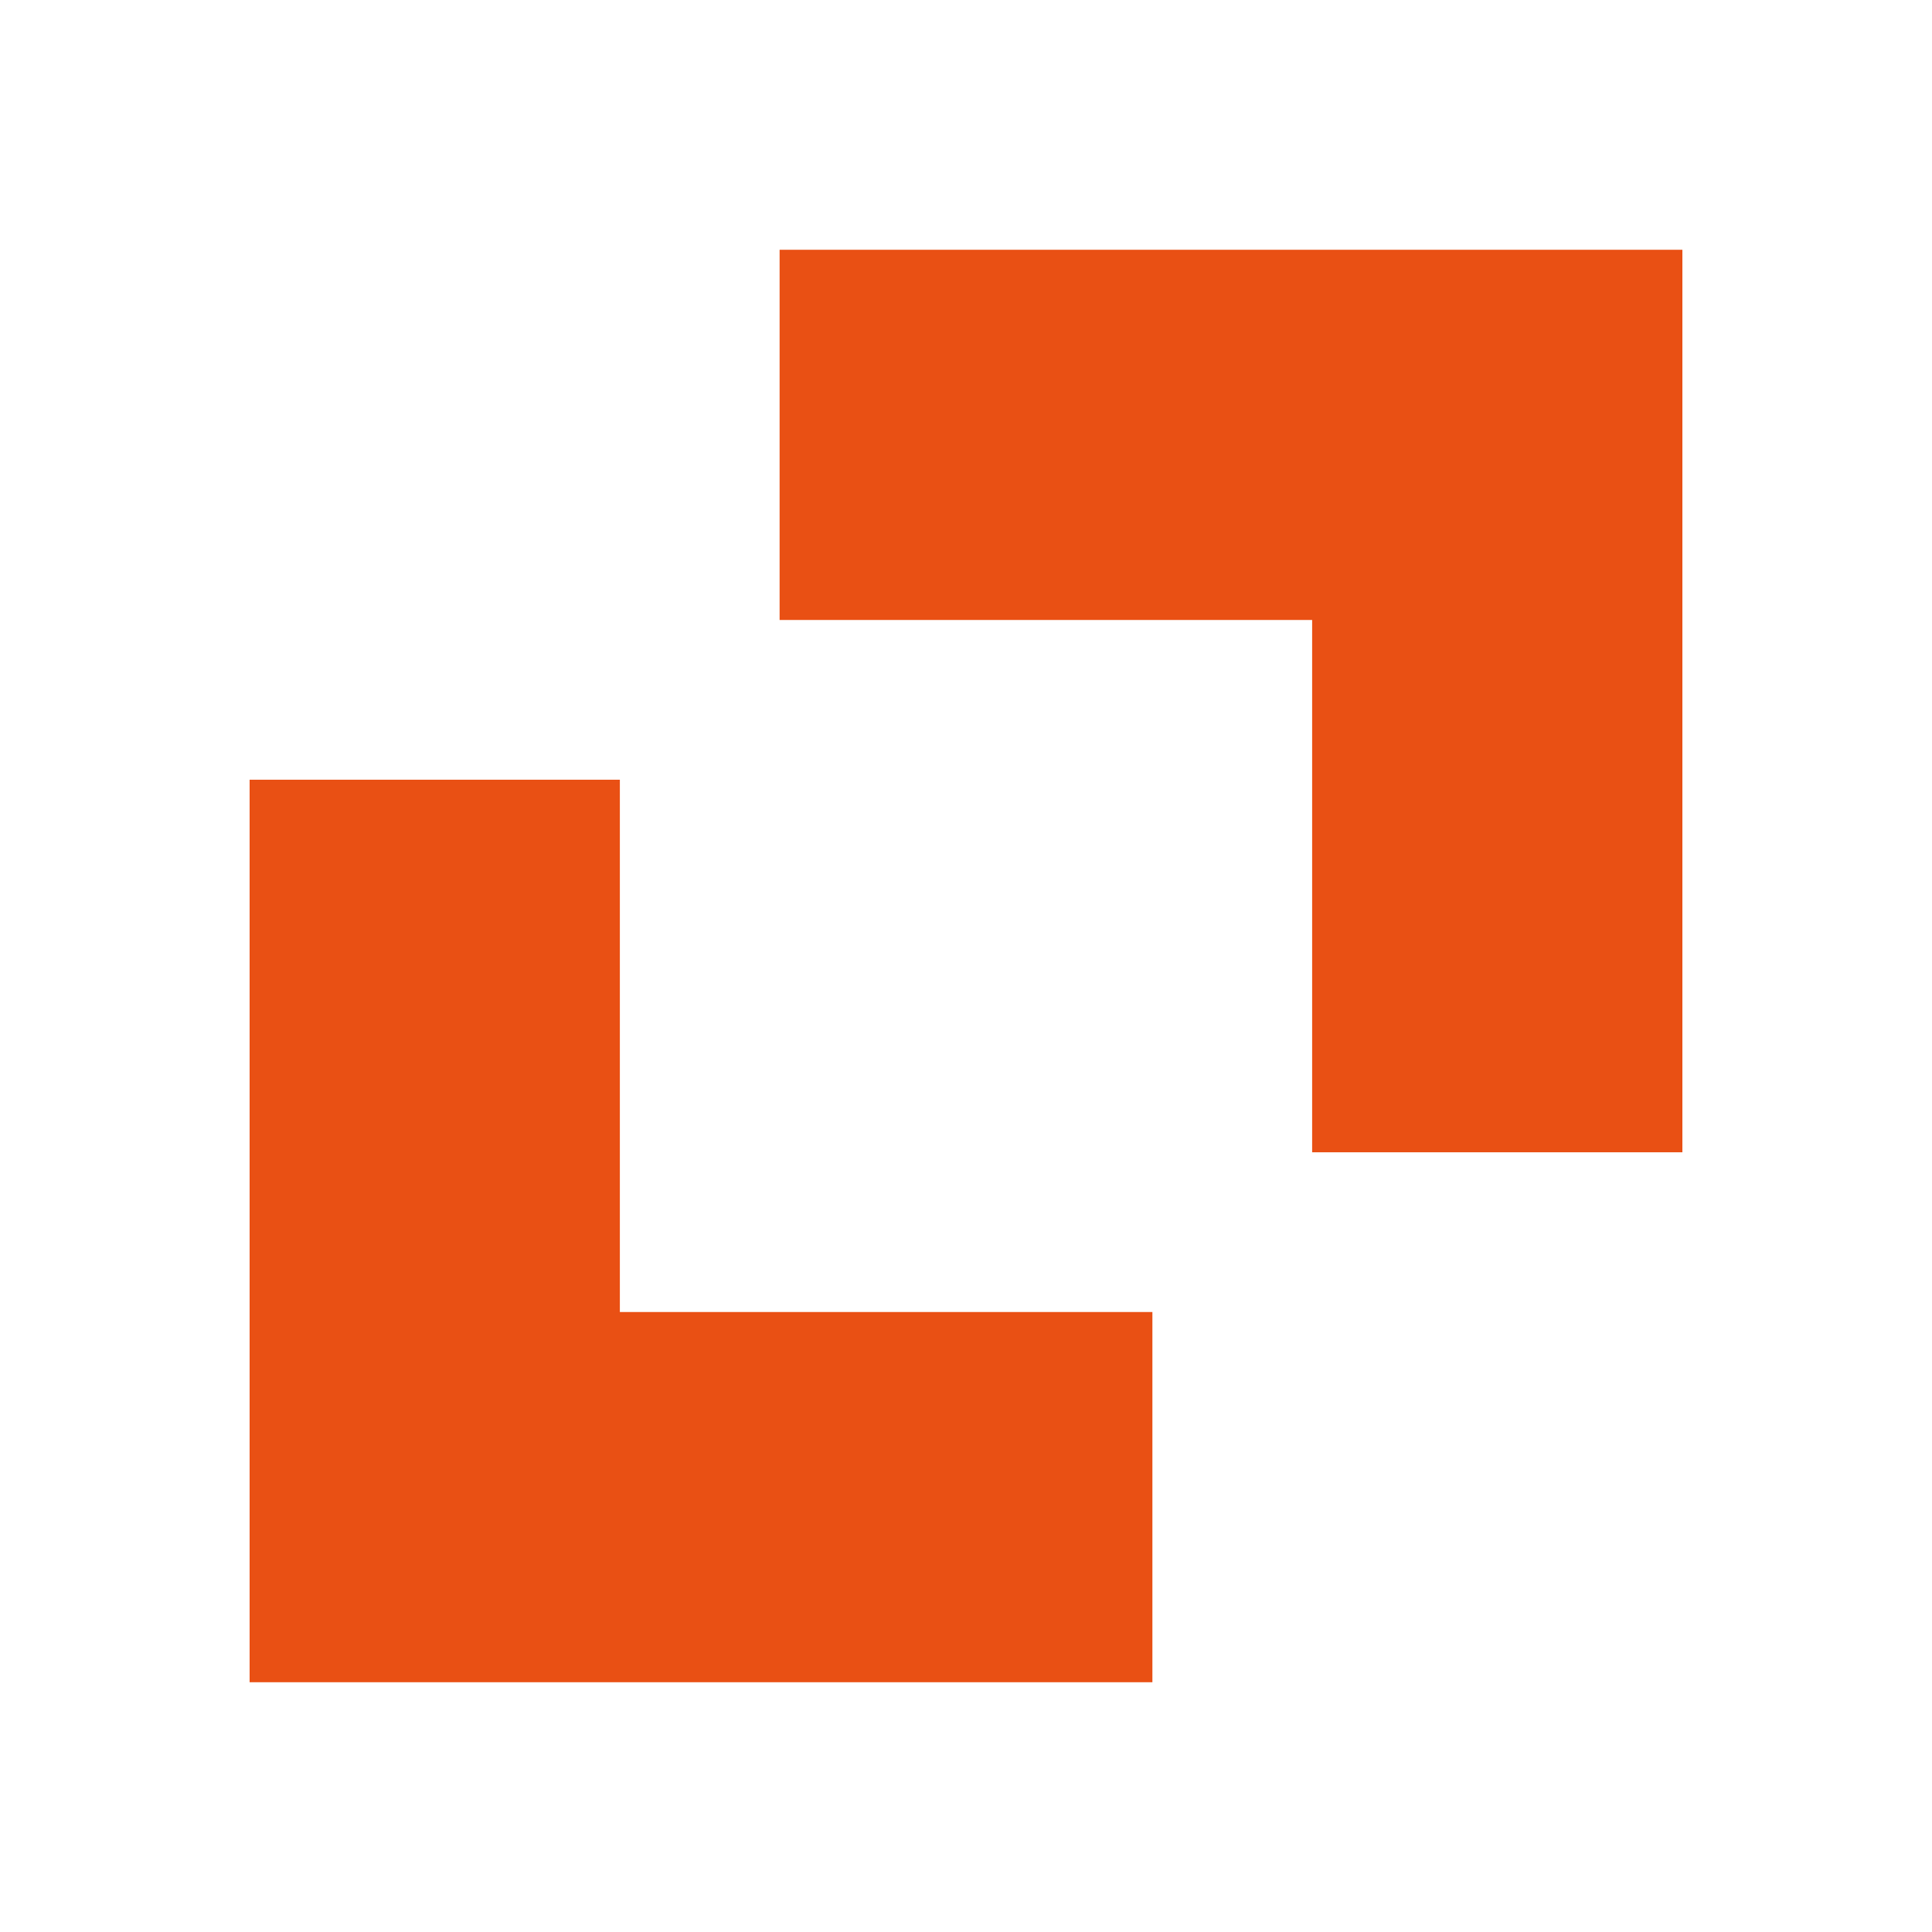 <svg xmlns="http://www.w3.org/2000/svg" version="1.1" xmlns:xlink="http://www.w3.org/1999/xlink" width="500" height="500"><svg id="SvgjsSvg1001" data-name="Camada 1" xmlns="http://www.w3.org/2000/svg" viewBox="0 0 500 500">
  <defs>
    <style>
      .cls-1 {
        fill: #e95014;
      }
    </style>
  </defs>
  <polygon class="cls-1" points="435.4 298.21 339.58 298.21 339.58 160.45 201.76 160.45 201.76 64.64 435.4 64.64 435.4 298.21"></polygon>
  <polygon class="cls-1" points="298.24 435.36 64.6 435.36 64.6 201.79 160.42 201.79 160.42 339.55 298.24 339.55 298.24 435.36"></polygon>
</svg><style>@media (prefers-color-scheme: light) { :root { filter: none; } }
@media (prefers-color-scheme: dark) { :root { filter: none; } }
</style></svg>